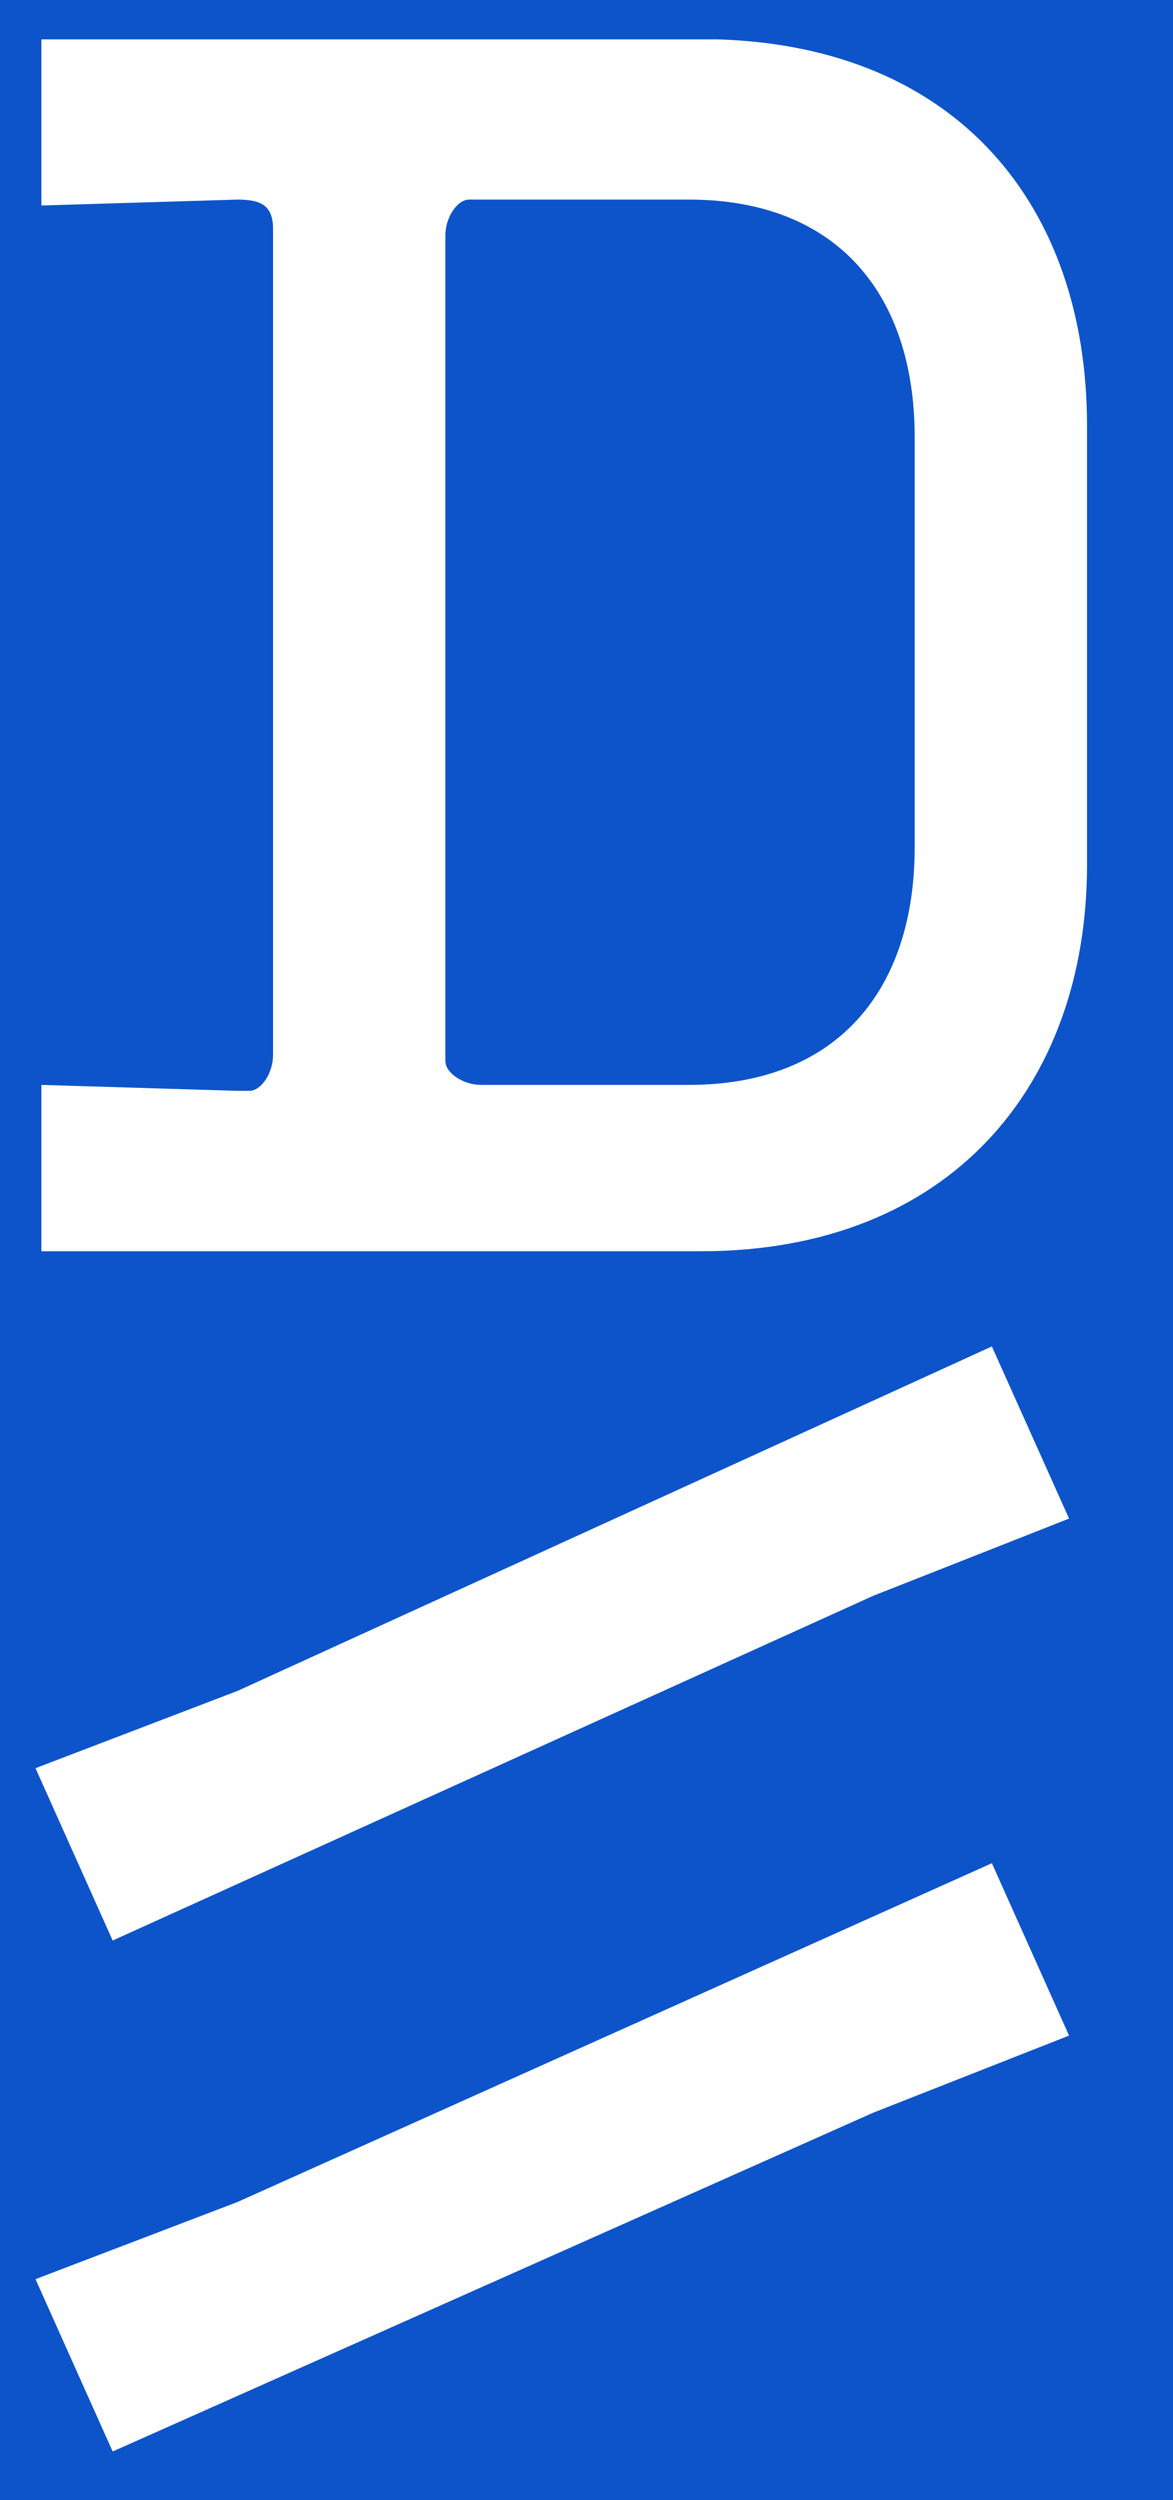 <?xml version="1.0" encoding="utf-8"?>
<svg viewBox="0 0 107 228" xmlns="http://www.w3.org/2000/svg">
  <path fill="#0d54ca" d="M 110.383 230.719 L -2.054 230.576 L -5.392 -4.687 L 109.643 -5.057 L 110.383 230.719 Z M 10.277 176.972 L 79.637 145.542 L 97.517 138.492 L 90.477 122.792 L 21.657 154.212 L 3.247 161.252 L 3.247 161.272 L 10.277 176.972 Z M 10.277 223.572 L 79.637 192.682 L 97.517 185.642 L 90.477 169.922 L 21.657 200.822 L 3.247 207.852 L 3.247 207.872 L 10.277 223.572 Z M 43.877 98.942 C 42.257 98.942 40.627 97.852 40.627 96.772 L 40.627 21.452 C 40.627 19.832 41.707 18.202 42.797 18.202 L 62.837 18.202 C 76.387 18.202 83.437 26.872 83.437 39.872 L 83.437 77.272 C 83.437 90.272 76.387 98.942 62.837 98.942 L 43.877 98.942 Z M 3.777 114.112 L 63.937 114.112 C 86.697 114.112 99.157 98.942 99.157 78.892 L 99.157 38.792 C 99.147 18.692 87.267 4.272 65.507 3.592 L 3.777 3.592 L 3.777 18.742 L 21.657 18.202 C 23.827 18.202 24.907 18.742 24.907 20.902 L 24.907 96.232 C 24.907 97.862 23.827 99.482 22.747 99.482 L 21.657 99.482 L 3.777 98.942 L 3.777 114.112 Z"/>
</svg>
